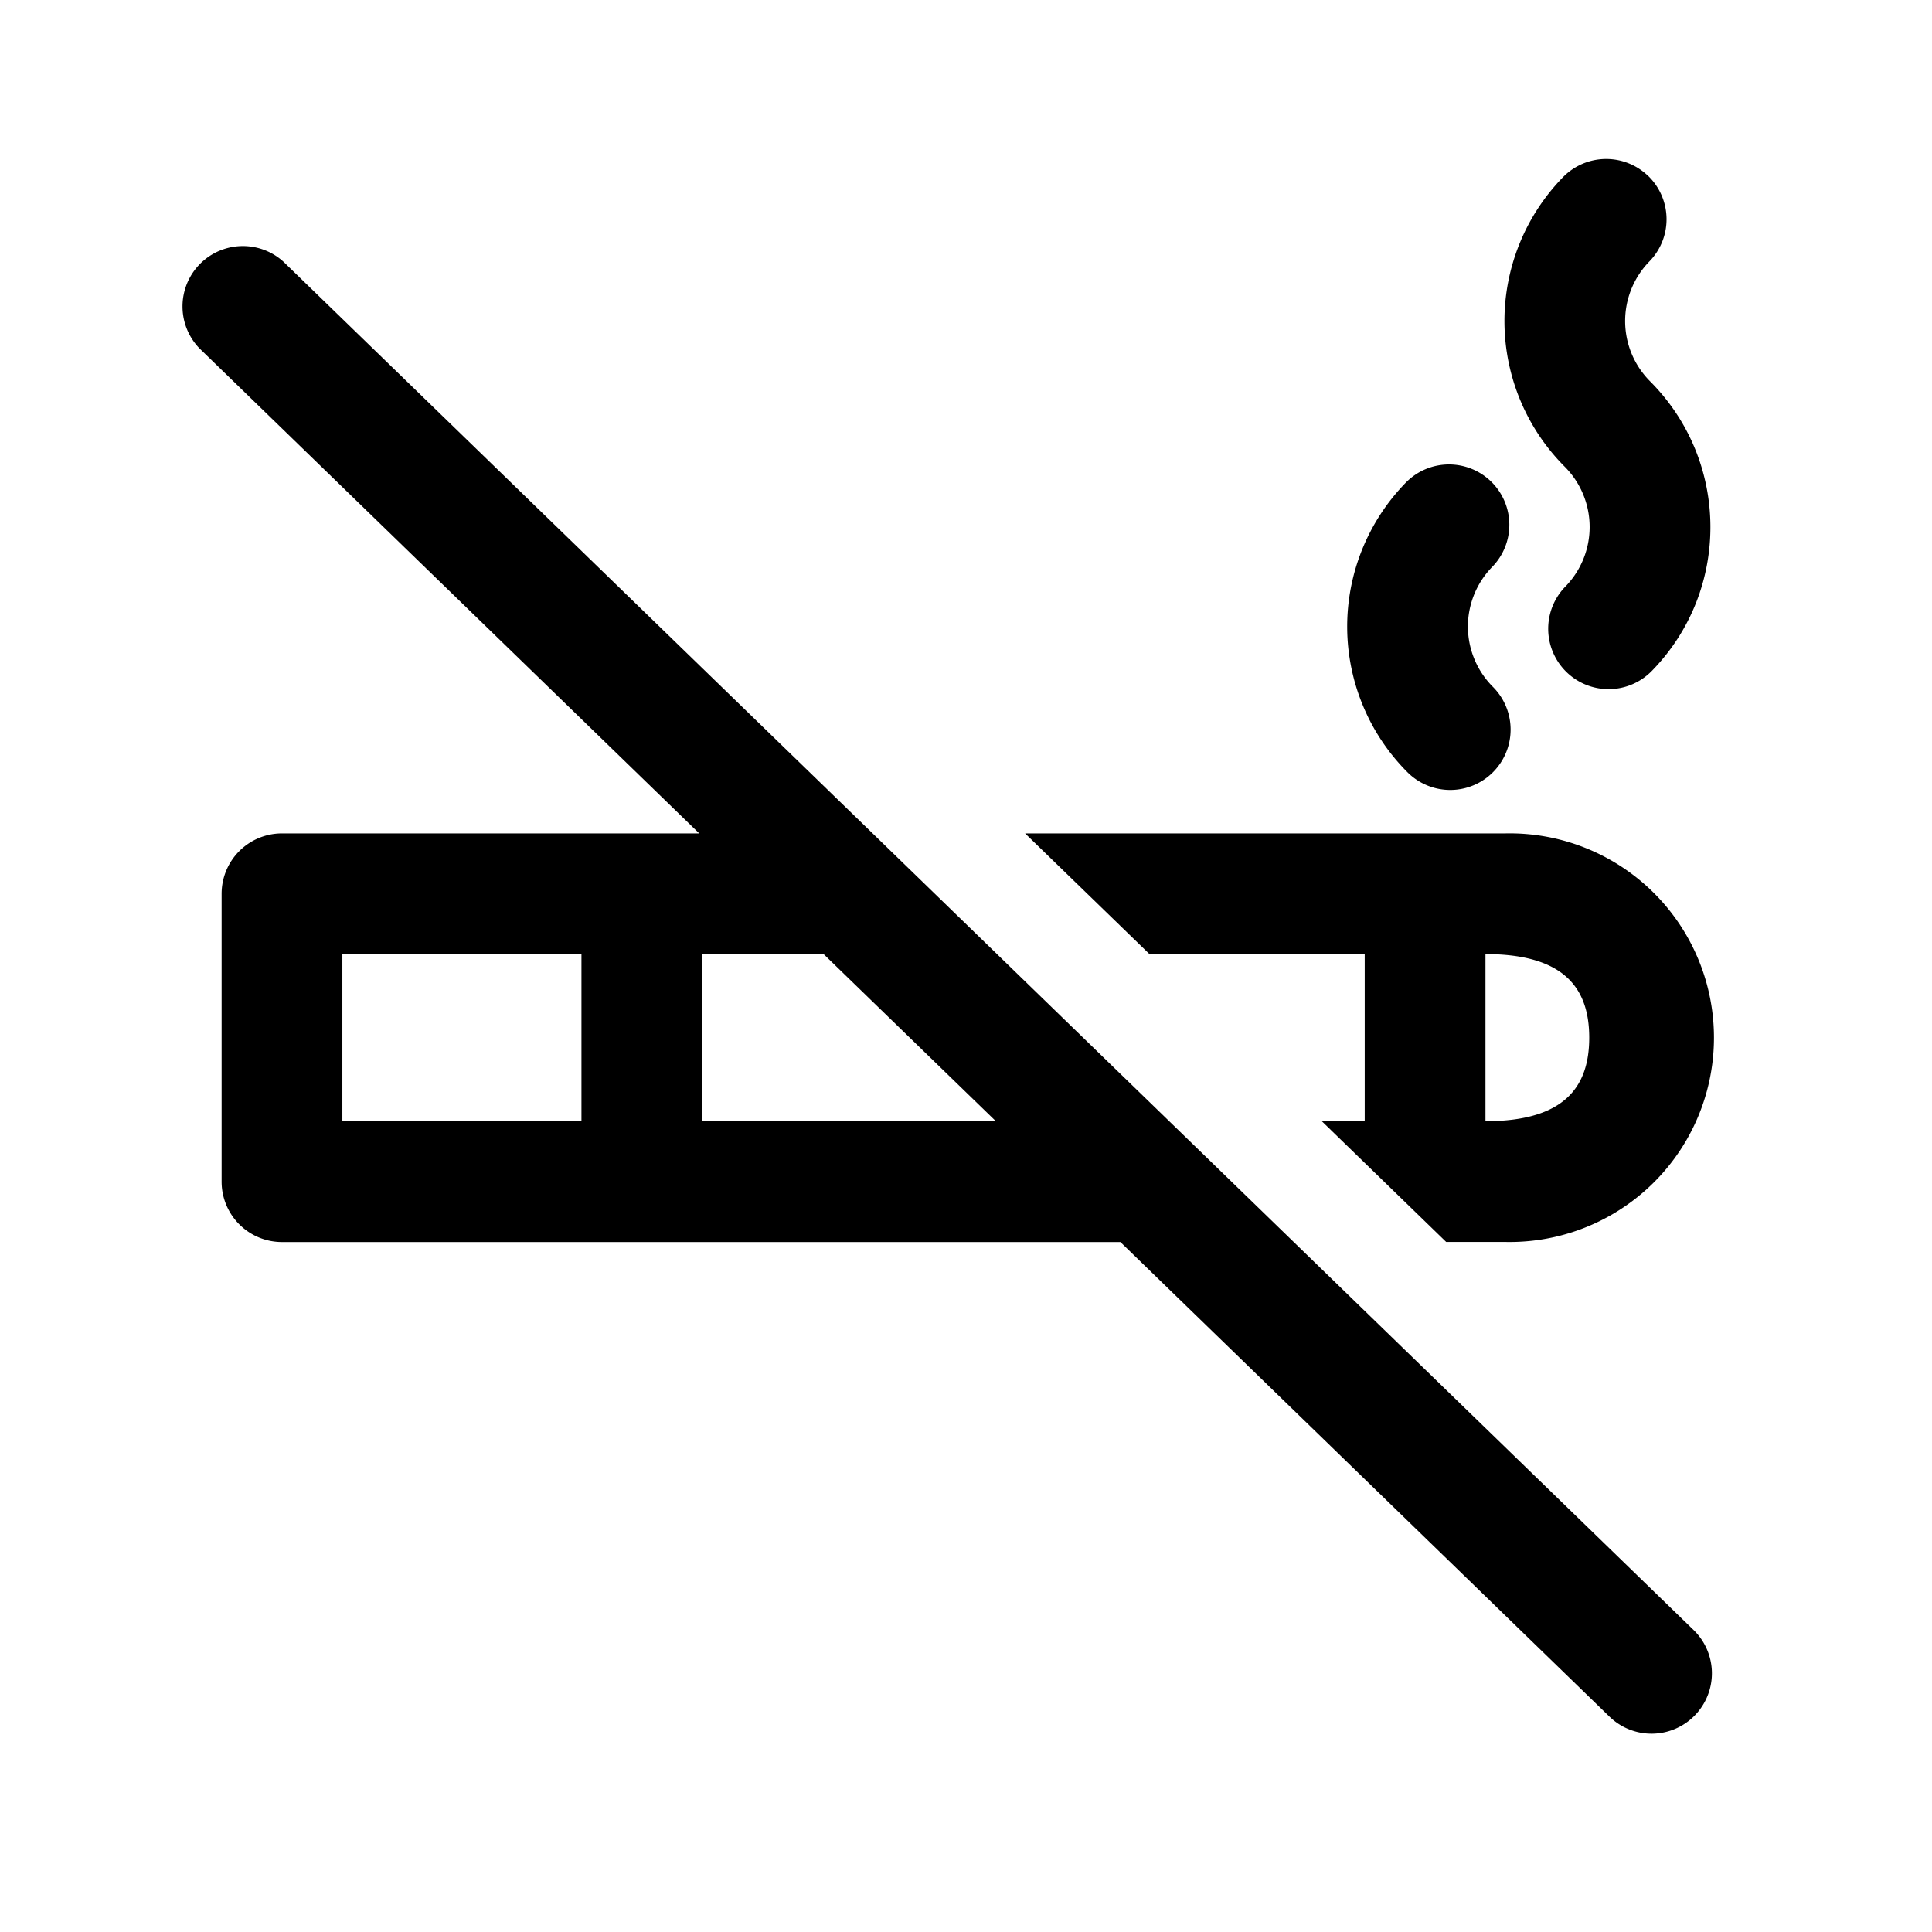 <svg xmlns="http://www.w3.org/2000/svg" aria-hidden="true" class="uitk-icon" viewBox="0 0 24 24"><path d="M20.477 2.188a.75.75 0 0 1 .012 1.06 1.06 1.06 0 0 0 .009 1.489c.991.993 1 2.597.021 3.598a.75.75 0 0 1-1.073-1.049 1.06 1.06 0 0 0-.009-1.489 2.56 2.56 0 0 1-.021-3.596.75.75 0 0 1 1.06-.013Zm-1.953 3.795a.75.75 0 0 1 .012 1.06 1.06 1.06 0 0 0 .01 1.49.75.75 0 0 1-1.062 1.06 2.56 2.56 0 0 1-.02-3.598.75.75 0 0 1 1.06-.012Z"></path><path fill-rule="evenodd" d="M18.703 15.428h-.738l-1.545-1.5h.533v-2.075H14.28l-1.546-1.5h5.969a2.538 2.538 0 1 1 0 5.075Zm-.25-1.5c.984 0 1.289-.428 1.289-1.038 0-.609-.305-1.038-1.289-1.038v2.076Zm-14.95-3.575a.75.75 0 0 0-.75.75v3.576a.75.75 0 0 0 .75.75h10.415l6.08 5.9a.75.75 0 0 0 1.044-1.077l-17.52-17a.75.75 0 0 0-1.044 1.076l6.208 6.025H3.503Zm5.22 3.576h3.649l-2.14-2.076H8.724v2.076Zm-4.47 0v-2.076h2.97v2.076h-2.97Z" clip-rule="evenodd"></path></svg>
